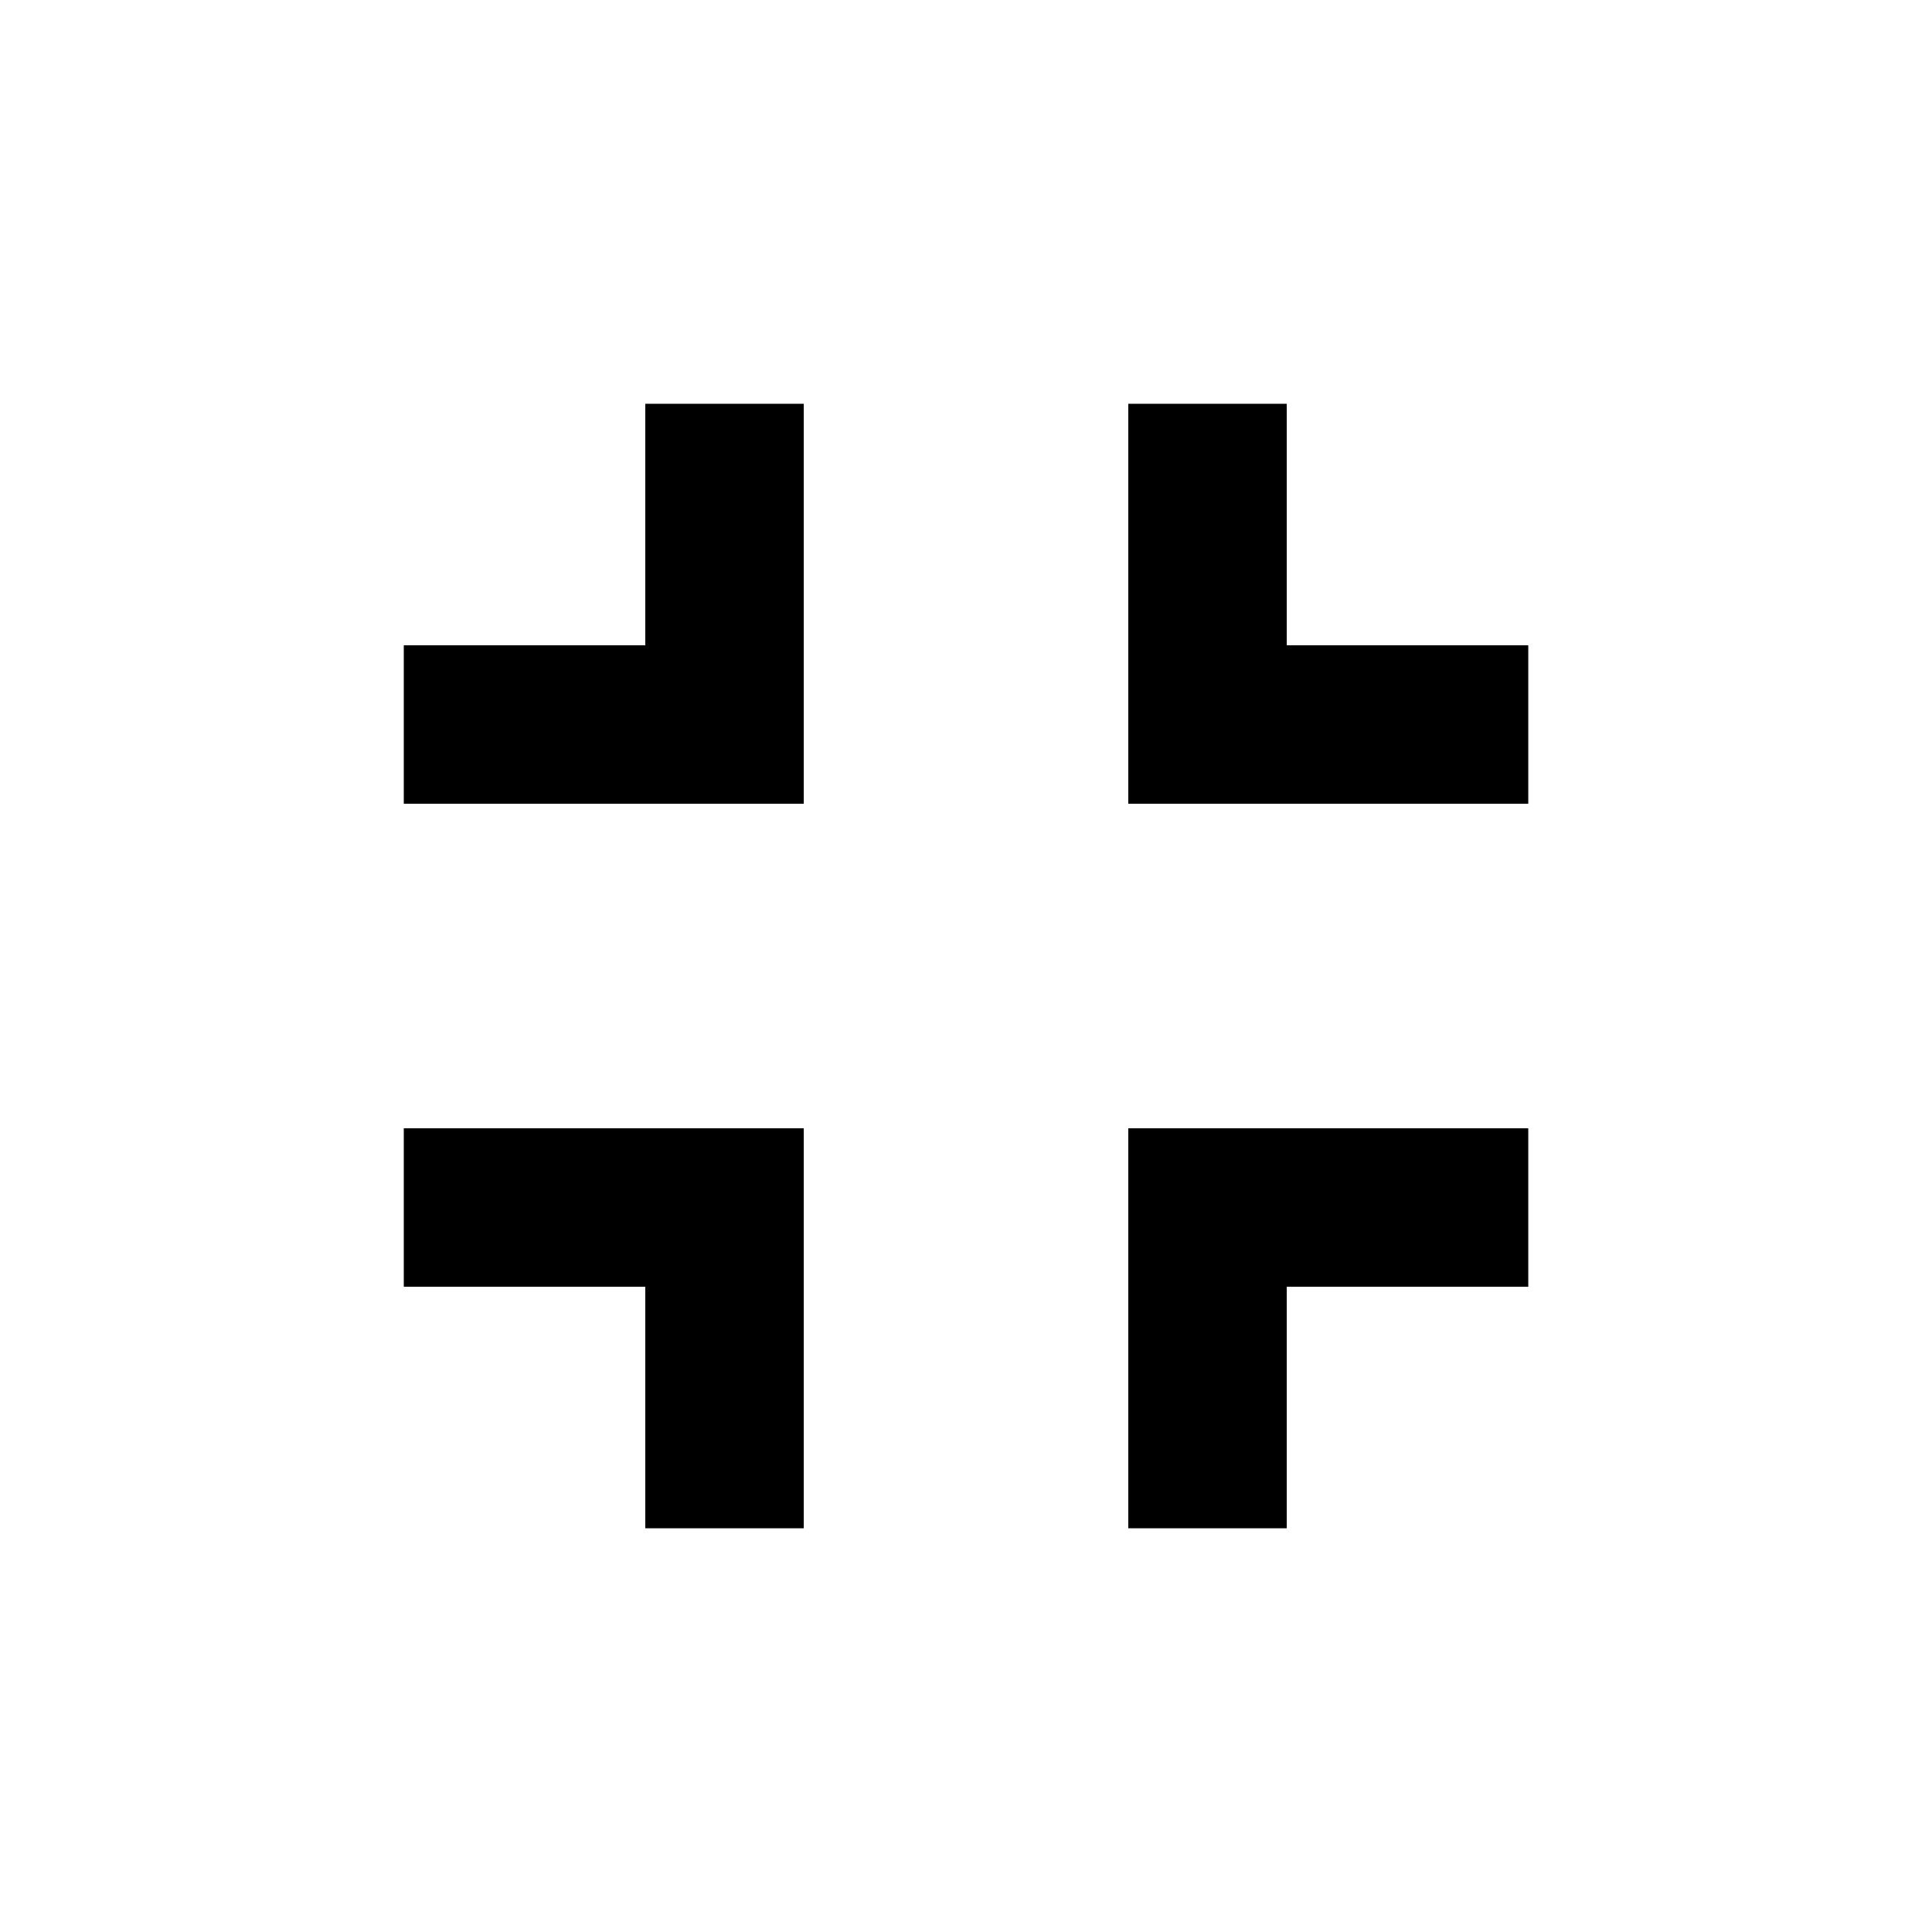 <!-- Generated by IcoMoon.io -->
<svg version="1.1" xmlns="http://www.w3.org/2000/svg" width="32" height="32" viewBox="0 0 32 32">
<title>exit-full-screen</title>
<path d="M21.313 10.688h4v2.625h-6.625v-6.625h2.625v4zM18.688 25.313v-6.625h6.625v2.625h-4v4h-2.625zM10.688 10.688v-4h2.625v6.625h-6.625v-2.625h4zM6.688 21.313v-2.625h6.625v6.625h-2.625v-4h-4z"></path>
</svg>
